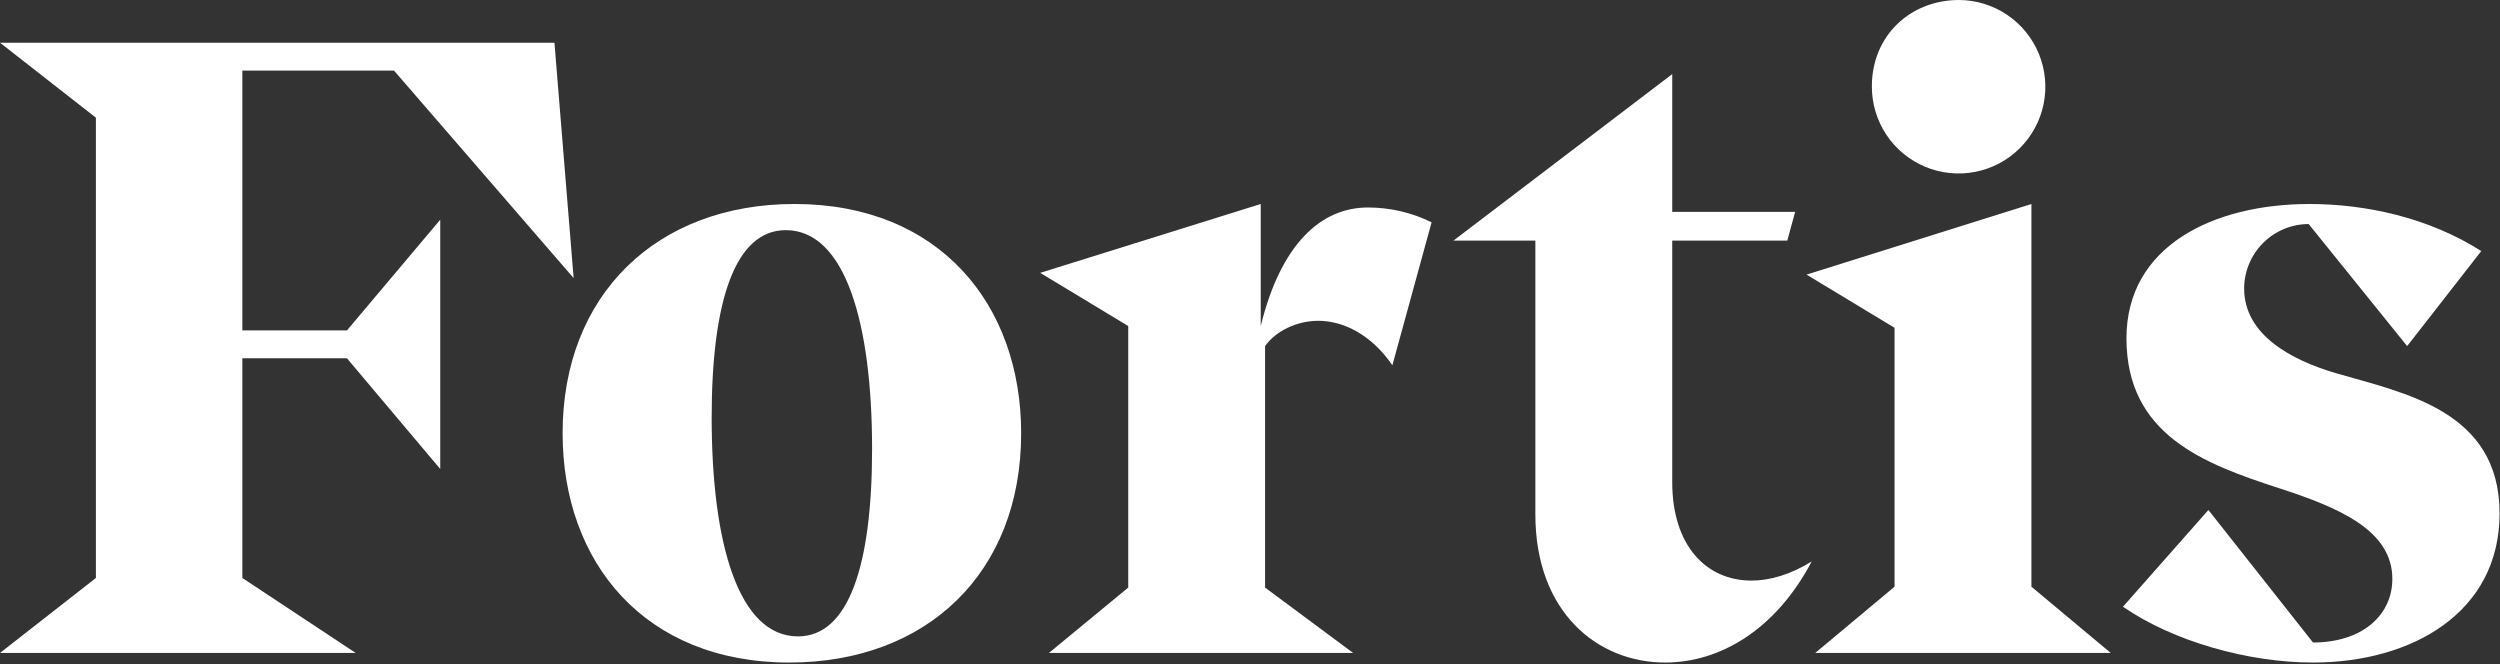 <svg width="764" height="203" viewBox="0 0 764 203" fill="none" xmlns="http://www.w3.org/2000/svg">
<rect x="0" y="0" width="764" height="203" fill="#333333" stroke="none"/>
<g clip-path="url(#clip0_6_17)">
<path d="M175.301 84.984L120.415 21.58H74.064V100.97H106.031L134.539 67.135V143.329L106.031 109.495H74.064V176.63L108.698 199.541H0L29.306 176.63V35.966L0 13.055H169.438L175.301 84.984Z" fill="white"/>
<path d="M266.509 137.2C266.509 98.57 258.248 70.333 240.134 70.333C224.682 70.333 217.486 91.911 217.486 127.609C217.486 166.239 225.746 194.479 243.865 194.479C259.316 194.479 266.509 172.899 266.509 137.2ZM312.065 132.406C312.065 175.031 283.289 202.472 241.198 202.472C196.974 202.472 171.933 171.833 171.933 132.406C171.933 90.045 200.705 62.339 242.796 62.339C287.025 62.339 312.065 92.977 312.065 132.406Z" fill="white"/>
<path d="M437.5 67.933L425.509 111.625C419.109 102.3 410.591 98.038 402.86 98.038C396.203 98.038 389.811 101.238 386.609 105.764V179.564L413.52 199.54H320.548L344.79 179.559V99.636L317.881 83.385L385.281 62.339V99.639C391.409 74.598 403.66 63.409 418.048 63.409C424.793 63.409 431.447 64.956 437.5 67.933Z" fill="white"/>
<path d="M508.9 202.472C488.124 202.472 469.206 187.02 469.206 157.182V73.529H444.167L511.035 22.646V64.737H548.6L546.2 73.529H511.035V147.329C511.035 166.776 521.423 177.429 535.277 177.429C540.877 177.429 547.268 175.564 553.66 171.569C542.738 192.348 525.688 202.469 508.902 202.469" fill="white"/>
<path d="M572.043 26.374C572.043 10.922 583.764 0 598.686 0C603.929 0.027 609.046 1.608 613.39 4.542C617.734 7.477 621.111 11.634 623.092 16.488C625.074 21.342 625.572 26.674 624.523 31.811C623.474 36.948 620.925 41.658 617.2 45.346C613.474 49.035 608.738 51.535 603.591 52.532C598.443 53.529 593.116 52.977 588.283 50.946C583.45 48.916 579.327 45.497 576.436 41.123C573.546 36.749 572.017 31.617 572.043 26.374ZM620.8 179.294L645.042 199.541H554.732L578.974 179.294V100.171L552.074 83.92L620.8 62.34V179.294Z" fill="white"/>
<path d="M735.627 105.765L705.527 68.465C700.302 68.479 695.295 70.561 691.601 74.256C687.906 77.951 685.824 82.958 685.81 88.183C685.81 102.301 700.198 110.028 713.782 114.023C734.828 120.151 763.869 125.479 763.869 156.915C763.869 187.285 736.96 202.472 706.855 202.472C687.143 202.472 664.23 196.072 648.778 185.422L674.887 155.849L706.855 196.349C721.778 196.349 731.102 188.088 731.102 176.901C731.102 161.981 714.581 155.054 696.467 149.193C673.554 141.735 649.846 132.942 649.846 103.372C649.846 75.132 676.486 62.344 705.791 62.344C722.576 62.344 742.024 66.344 758.275 76.73L735.627 105.765Z" fill="white"/>
</g>
<defs>
<clipPath id="clip0_6_17">
<rect width="763.869" height="202.472" fill="white"/>
</clipPath>
</defs>
</svg>
